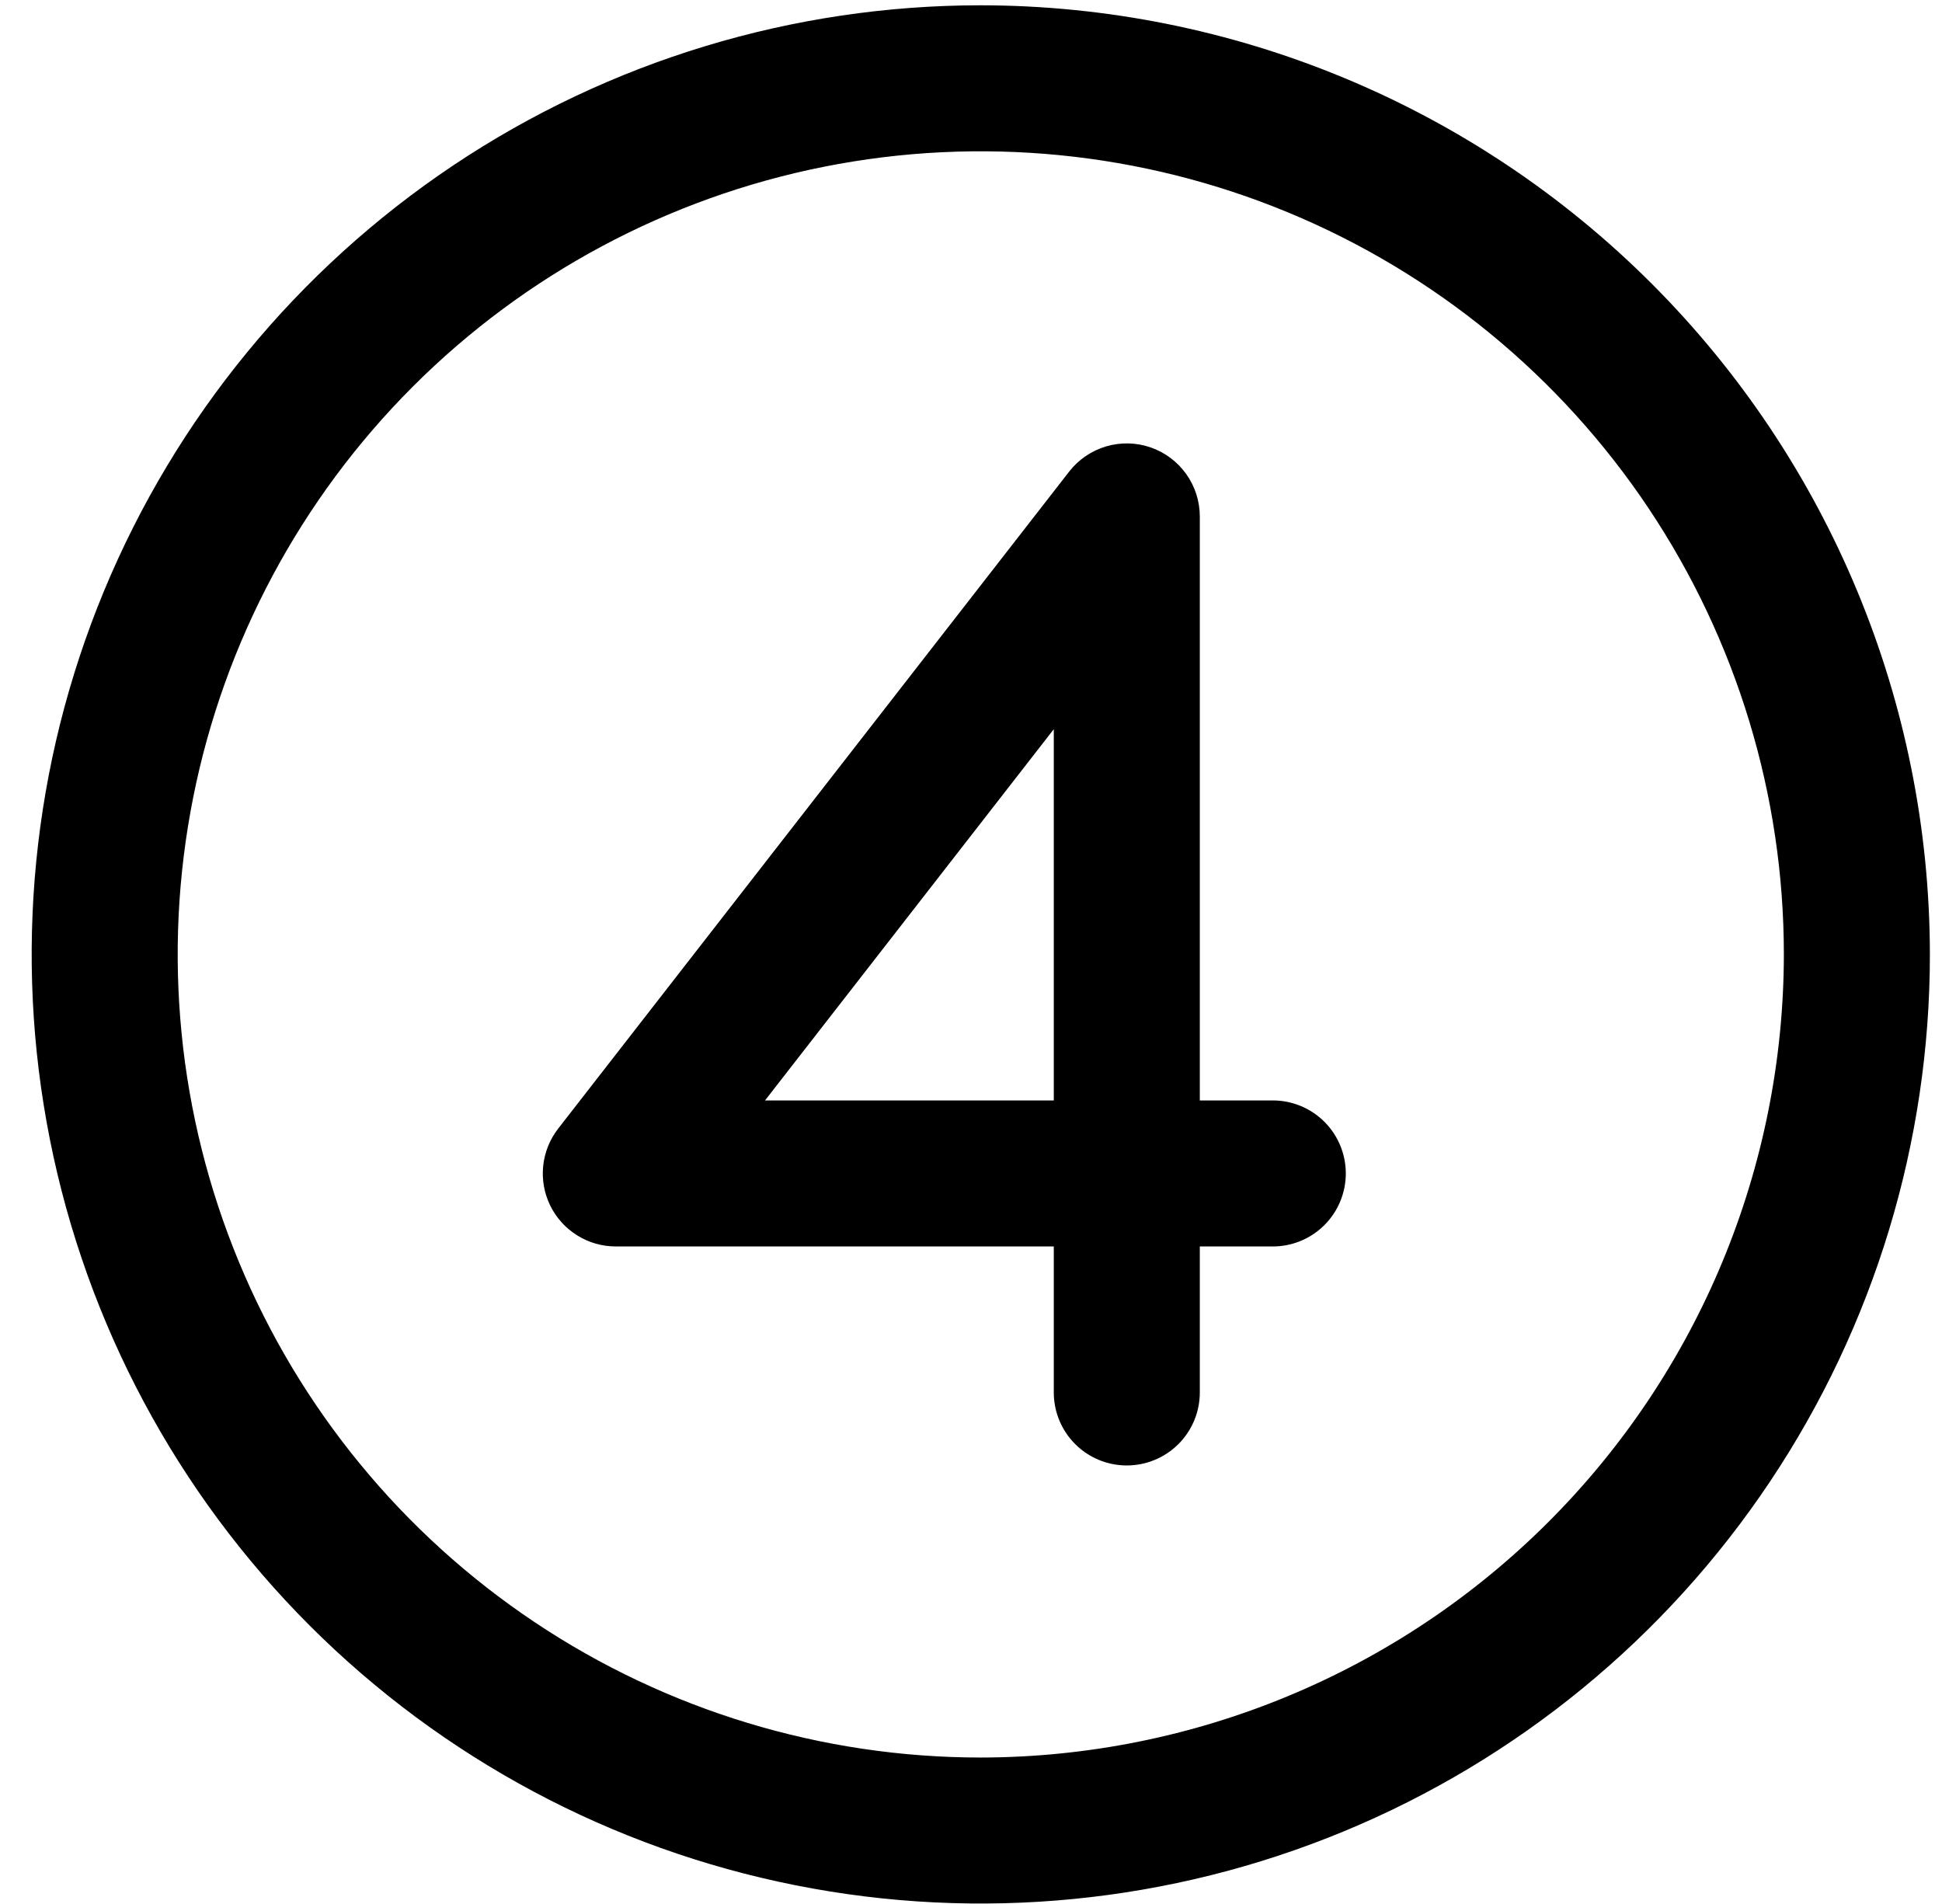 <svg width="51" height="50" viewBox="0 0 51 50" fill="none" xmlns="http://www.w3.org/2000/svg">
<path d="M25.757 0.139C20.827 0.139 16.008 1.6 11.909 4.339C7.811 7.078 4.616 10.971 2.729 15.525C0.843 20.08 0.349 25.091 1.311 29.926C2.273 34.761 4.647 39.202 8.132 42.688C11.618 46.174 16.059 48.548 20.894 49.509C25.729 50.471 30.741 49.977 35.295 48.091C39.85 46.205 43.742 43.01 46.481 38.911C49.22 34.812 50.682 29.993 50.682 25.064C50.675 18.455 48.046 12.12 43.374 7.447C38.701 2.774 32.365 0.146 25.757 0.139ZM25.757 46.154C21.586 46.154 17.508 44.917 14.04 42.599C10.572 40.282 7.868 36.988 6.272 33.134C4.676 29.281 4.258 25.04 5.072 20.949C5.886 16.858 7.894 13.1 10.844 10.15C13.793 7.201 17.551 5.192 21.642 4.378C25.733 3.565 29.974 3.982 33.828 5.579C37.681 7.175 40.975 9.878 43.293 13.346C45.61 16.815 46.847 20.892 46.847 25.064C46.841 30.655 44.617 36.016 40.663 39.969C36.709 43.923 31.348 46.147 25.757 46.154ZM33.426 28.898H31.509V13.56C31.508 13.161 31.383 12.771 31.151 12.447C30.919 12.122 30.591 11.878 30.214 11.748C29.836 11.618 29.427 11.61 29.045 11.724C28.662 11.838 28.325 12.068 28.079 12.383L14.658 29.639C14.438 29.922 14.302 30.261 14.265 30.618C14.228 30.975 14.292 31.335 14.449 31.657C14.607 31.98 14.852 32.251 15.156 32.441C15.46 32.632 15.812 32.732 16.17 32.733H27.674V36.567C27.674 37.076 27.876 37.563 28.236 37.923C28.595 38.282 29.083 38.484 29.591 38.484C30.1 38.484 30.588 38.282 30.947 37.923C31.307 37.563 31.509 37.076 31.509 36.567V32.733H33.426C33.934 32.733 34.422 32.531 34.782 32.171C35.141 31.811 35.343 31.324 35.343 30.815C35.343 30.307 35.141 29.819 34.782 29.46C34.422 29.1 33.934 28.898 33.426 28.898ZM27.674 28.898H20.091L27.674 19.149V28.898Z" fill="black"/>
</svg>
